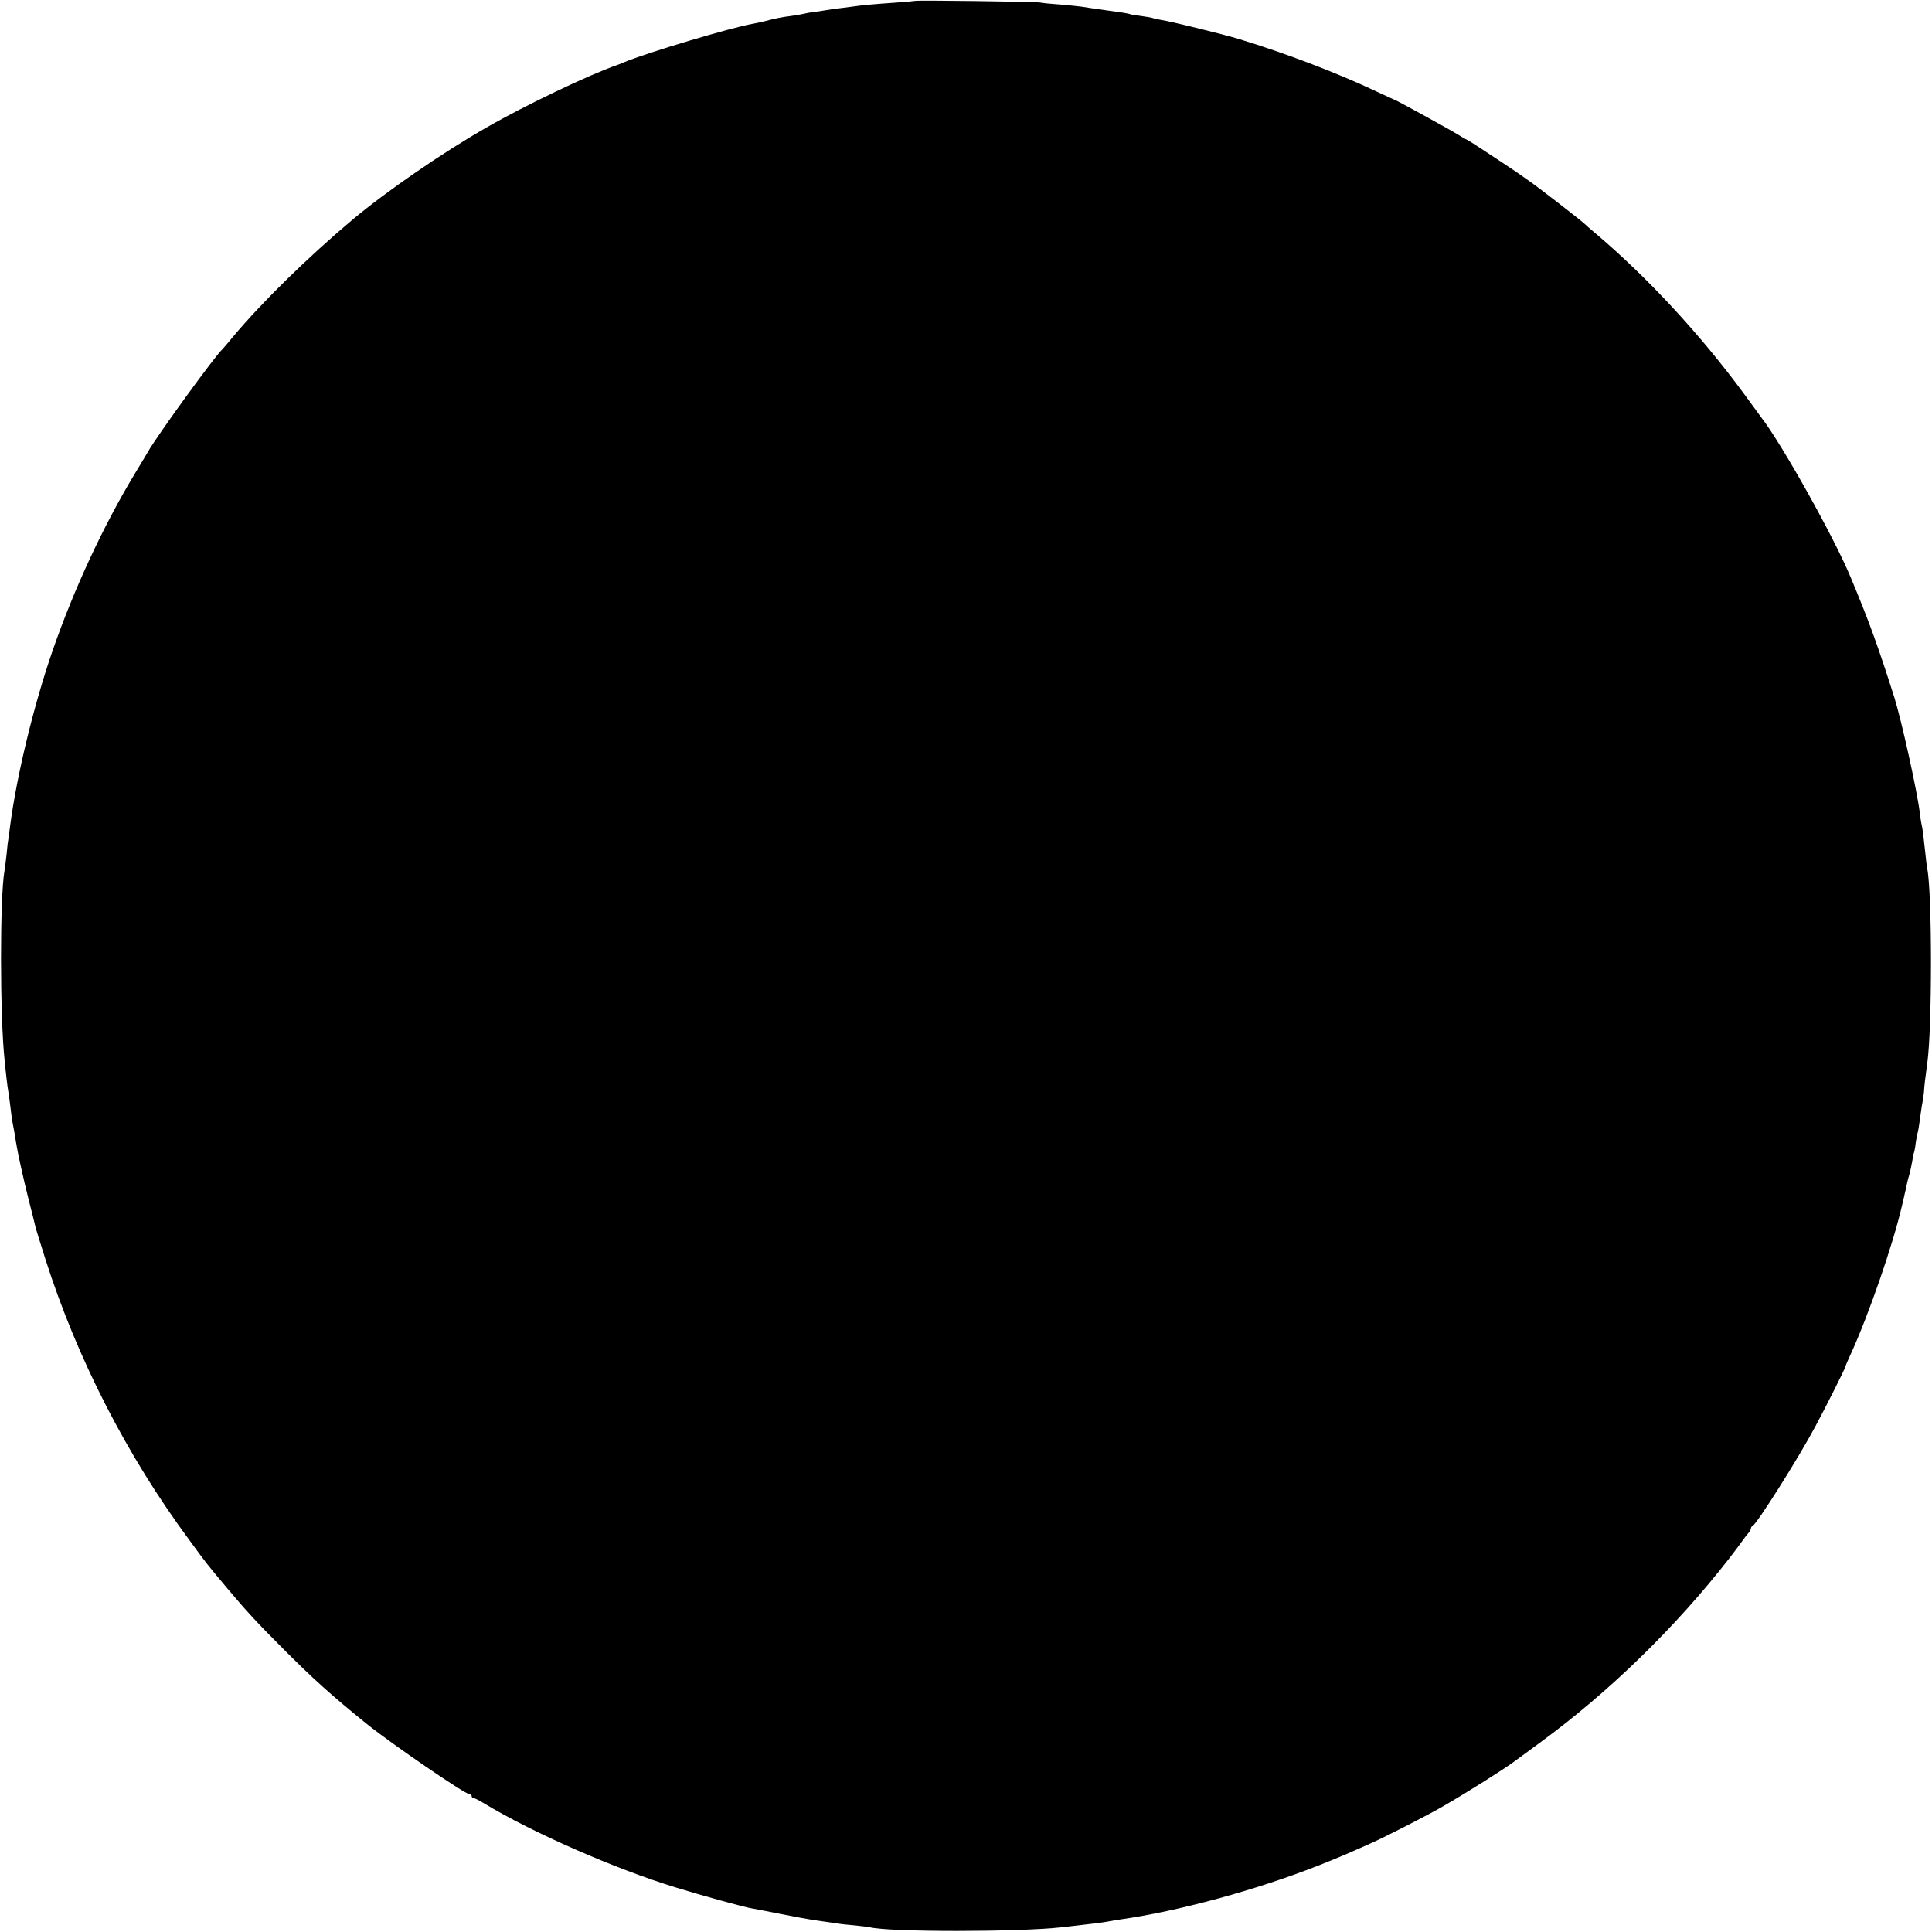 <?xml version="1.0" standalone="no"?>
<!DOCTYPE svg PUBLIC "-//W3C//DTD SVG 20010904//EN"
 "http://www.w3.org/TR/2001/REC-SVG-20010904/DTD/svg10.dtd">
<svg version="1.0" xmlns="http://www.w3.org/2000/svg"
 width="1024pt" height="1024pt" viewBox="0 0 1024 1024"
 preserveAspectRatio="xMidYMid meet">
<g transform="translate(0,1024) scale(0.1,-0.1)"
fill="#000000" stroke="none">
<path d="M4848 10235 c-2 -1 -48 -5 -103 -9 -116 -8 -172 -13 -235 -22 -25 -3
-56 -7 -70 -9 -14 -1 -44 -6 -68 -10 -23 -4 -52 -8 -65 -9 -12 -2 -36 -6 -52
-10 -17 -4 -46 -8 -65 -11 -43 -5 -83 -13 -135 -27 -22 -5 -51 -12 -65 -14
-115 -20 -564 -154 -685 -205 -16 -7 -32 -13 -35 -14 -143 -49 -485 -212 -690
-330 -235 -134 -532 -339 -710 -488 -238 -200 -481 -438 -635 -622 -27 -33
-52 -62 -55 -65 -36 -30 -351 -464 -396 -545 -6 -11 -36 -60 -66 -110 -169
-279 -325 -614 -439 -943 -101 -292 -190 -662 -225 -927 -3 -27 -8 -58 -9 -67
-2 -9 -7 -48 -10 -85 -4 -37 -9 -76 -11 -87 -25 -135 -25 -780 1 -1011 1 -16
6 -55 9 -85 3 -30 8 -64 10 -75 2 -11 7 -47 11 -80 4 -32 8 -67 10 -76 6 -28
17 -93 20 -114 7 -47 38 -189 66 -300 17 -66 33 -129 35 -140 2 -11 27 -92 55
-180 169 -529 433 -1043 765 -1491 94 -128 85 -117 200 -254 99 -118 157 -181
295 -319 158 -159 261 -251 444 -399 132 -106 520 -372 544 -372 6 0 11 -4 11
-10 0 -5 4 -10 10 -10 5 0 31 -13 57 -29 254 -154 696 -348 1018 -446 132 -41
369 -106 400 -110 11 -2 76 -14 145 -28 69 -14 161 -31 205 -37 44 -6 91 -13
105 -15 14 -3 54 -7 90 -10 36 -4 72 -8 80 -10 101 -26 789 -26 1018 0 20 2
60 7 87 10 80 9 128 15 155 20 14 3 43 7 65 11 312 44 725 157 1055 287 105
42 144 58 280 119 76 34 303 150 380 195 123 71 323 197 375 236 5 4 66 48
135 99 369 270 720 612 1006 979 32 42 66 87 74 99 8 12 21 28 28 36 6 7 12
17 12 22 0 6 4 12 9 14 21 8 243 359 333 528 56 104 158 307 158 314 0 3 13
34 29 68 96 210 225 583 272 788 6 25 13 54 15 65 3 11 7 31 10 45 3 14 9 39
14 55 5 17 11 47 15 69 3 21 7 41 9 45 2 3 7 28 10 55 4 27 9 52 11 55 1 3 6
31 10 61 4 30 10 75 15 100 4 25 8 52 8 60 0 14 8 81 17 145 26 182 26 899 0
1030 -2 11 -7 47 -10 80 -9 85 -14 127 -19 150 -3 11 -8 43 -11 70 -14 114
-98 493 -135 610 -86 270 -133 401 -231 635 -87 210 -362 702 -472 845 -4 6
-47 64 -95 130 -230 312 -508 613 -783 846 -29 24 -57 49 -63 55 -18 17 -238
188 -290 224 -58 41 -78 55 -137 94 -24 16 -77 51 -117 77 -41 27 -76 49 -78
49 -2 0 -23 12 -47 27 -40 25 -327 183 -333 183 -1 0 -51 23 -111 51 -202 95
-472 198 -719 273 -75 23 -363 94 -408 100 -21 4 -41 8 -45 10 -3 2 -31 7 -61
11 -30 4 -57 8 -60 10 -5 3 -55 11 -117 19 -52 7 -118 17 -143 21 -14 2 -63 7
-110 11 -46 3 -96 8 -110 11 -28 4 -657 13 -662 8z"/>
</g>
</svg>
